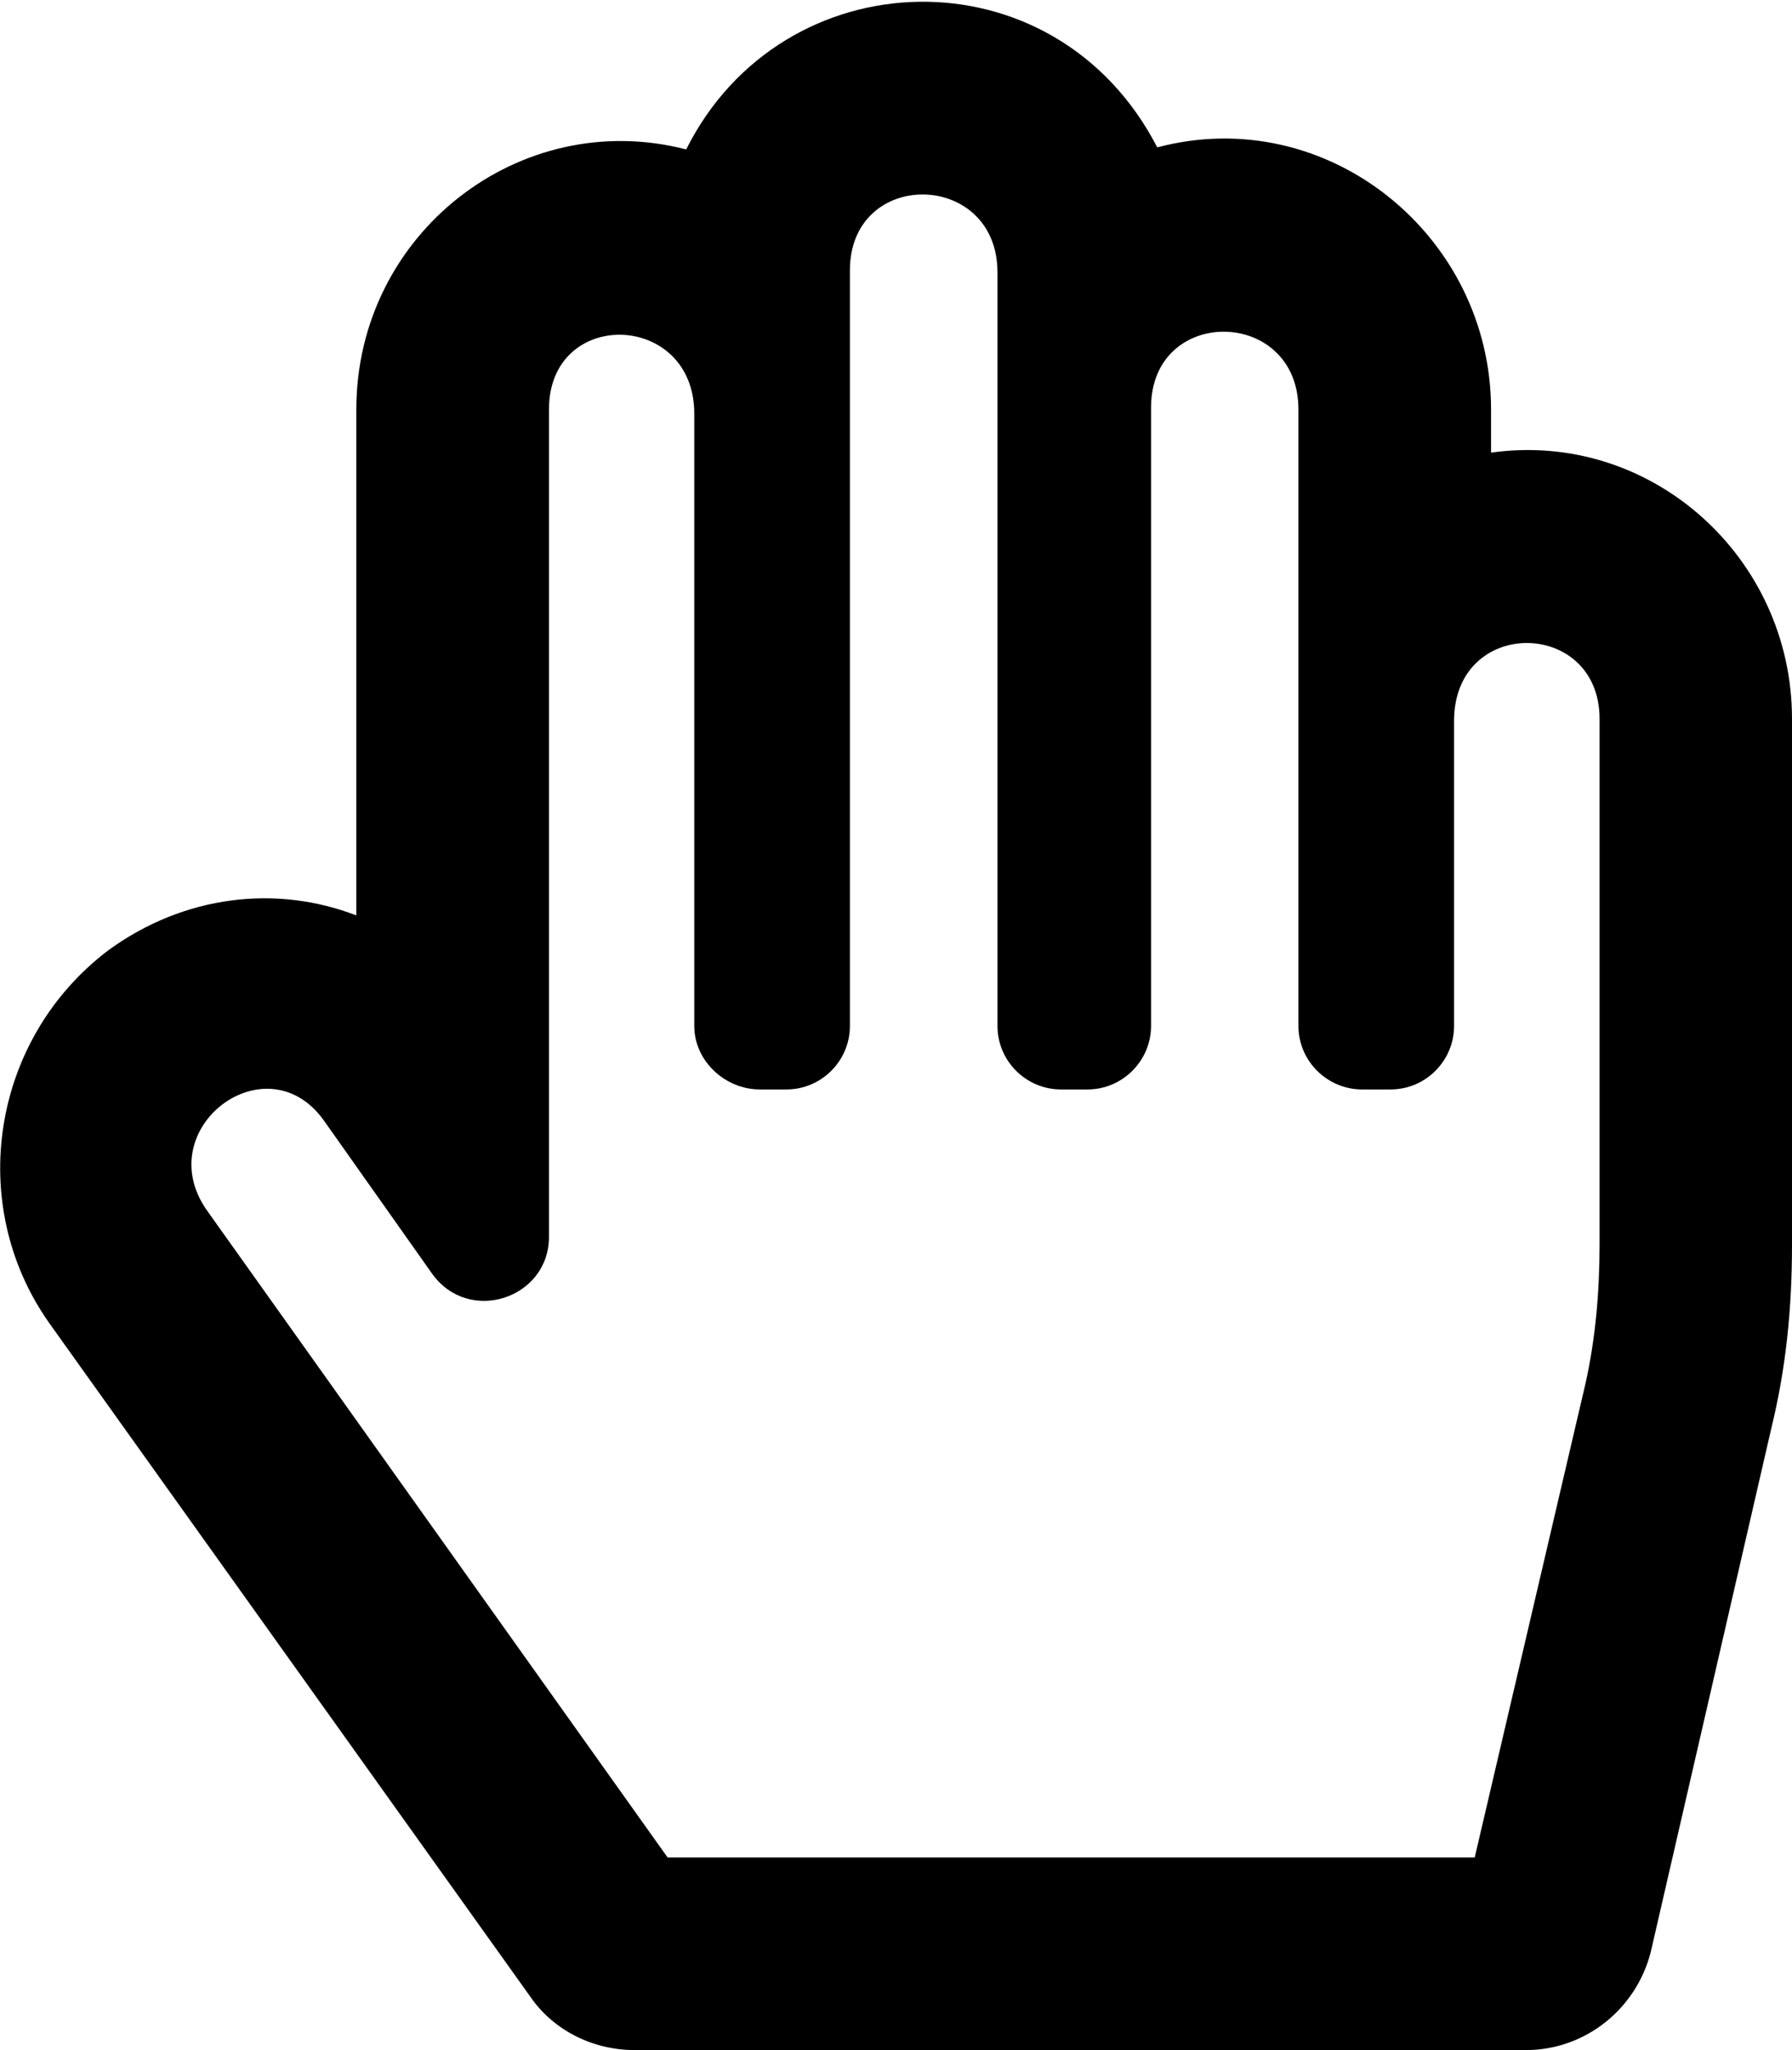 <?xml version='1.0' encoding='UTF-8'?>
<!-- This file was generated by dvisvgm 2.13.3 -->
<svg version='1.1' xmlns='http://www.w3.org/2000/svg' xmlns:xlink='http://www.w3.org/1999/xlink' width='9.545pt' height='10.92pt' viewBox='70.735 59.186 9.545 10.92'>
<defs>
<path id='g0-167' d='M7.942-7.145V-7.375C7.942-8.302 7.069-9.011 6.164-8.771C5.618-9.829 4.167-9.785 3.655-8.76C2.771-8.989 1.898-8.313 1.898-7.375V-4.68C1.473-4.844 .982-4.789 .578-4.495C-.044-4.025-.185-3.142 .262-2.509L2.825 1.08C2.945 1.255 3.153 1.364 3.382 1.364H8.127C8.444 1.364 8.716 1.145 8.793 .84L9.436-1.953C9.513-2.269 9.545-2.585 9.545-2.924V-5.727C9.545-6.589 8.793-7.265 7.942-7.145ZM8.52-2.924C8.52-2.673 8.498-2.422 8.444-2.182L7.855 .338H3.556L1.102-3.109C.796-3.545 1.418-4.015 1.724-3.589L2.302-2.771C2.498-2.498 2.924-2.64 2.924-2.967V-7.375C2.924-7.92 3.698-7.898 3.698-7.353V-4.091C3.698-3.905 3.862-3.753 4.047-3.753H4.189C4.375-3.753 4.527-3.905 4.527-4.091V-8.116C4.527-8.662 5.313-8.651 5.313-8.105V-4.091C5.313-3.905 5.465-3.753 5.651-3.753H5.793C5.978-3.753 6.131-3.905 6.131-4.091V-7.385C6.131-7.931 6.916-7.92 6.916-7.375V-4.091C6.916-3.905 7.069-3.753 7.255-3.753H7.407C7.593-3.753 7.745-3.905 7.745-4.091V-5.716C7.745-6.273 8.52-6.262 8.52-5.727V-2.924Z'/>
</defs>
<g id='page1'>
<use x='70.735' y='68.742' xlink:href='#g0-167'/>
</g>
</svg><!--Rendered by QuickLaTeX.com-->
